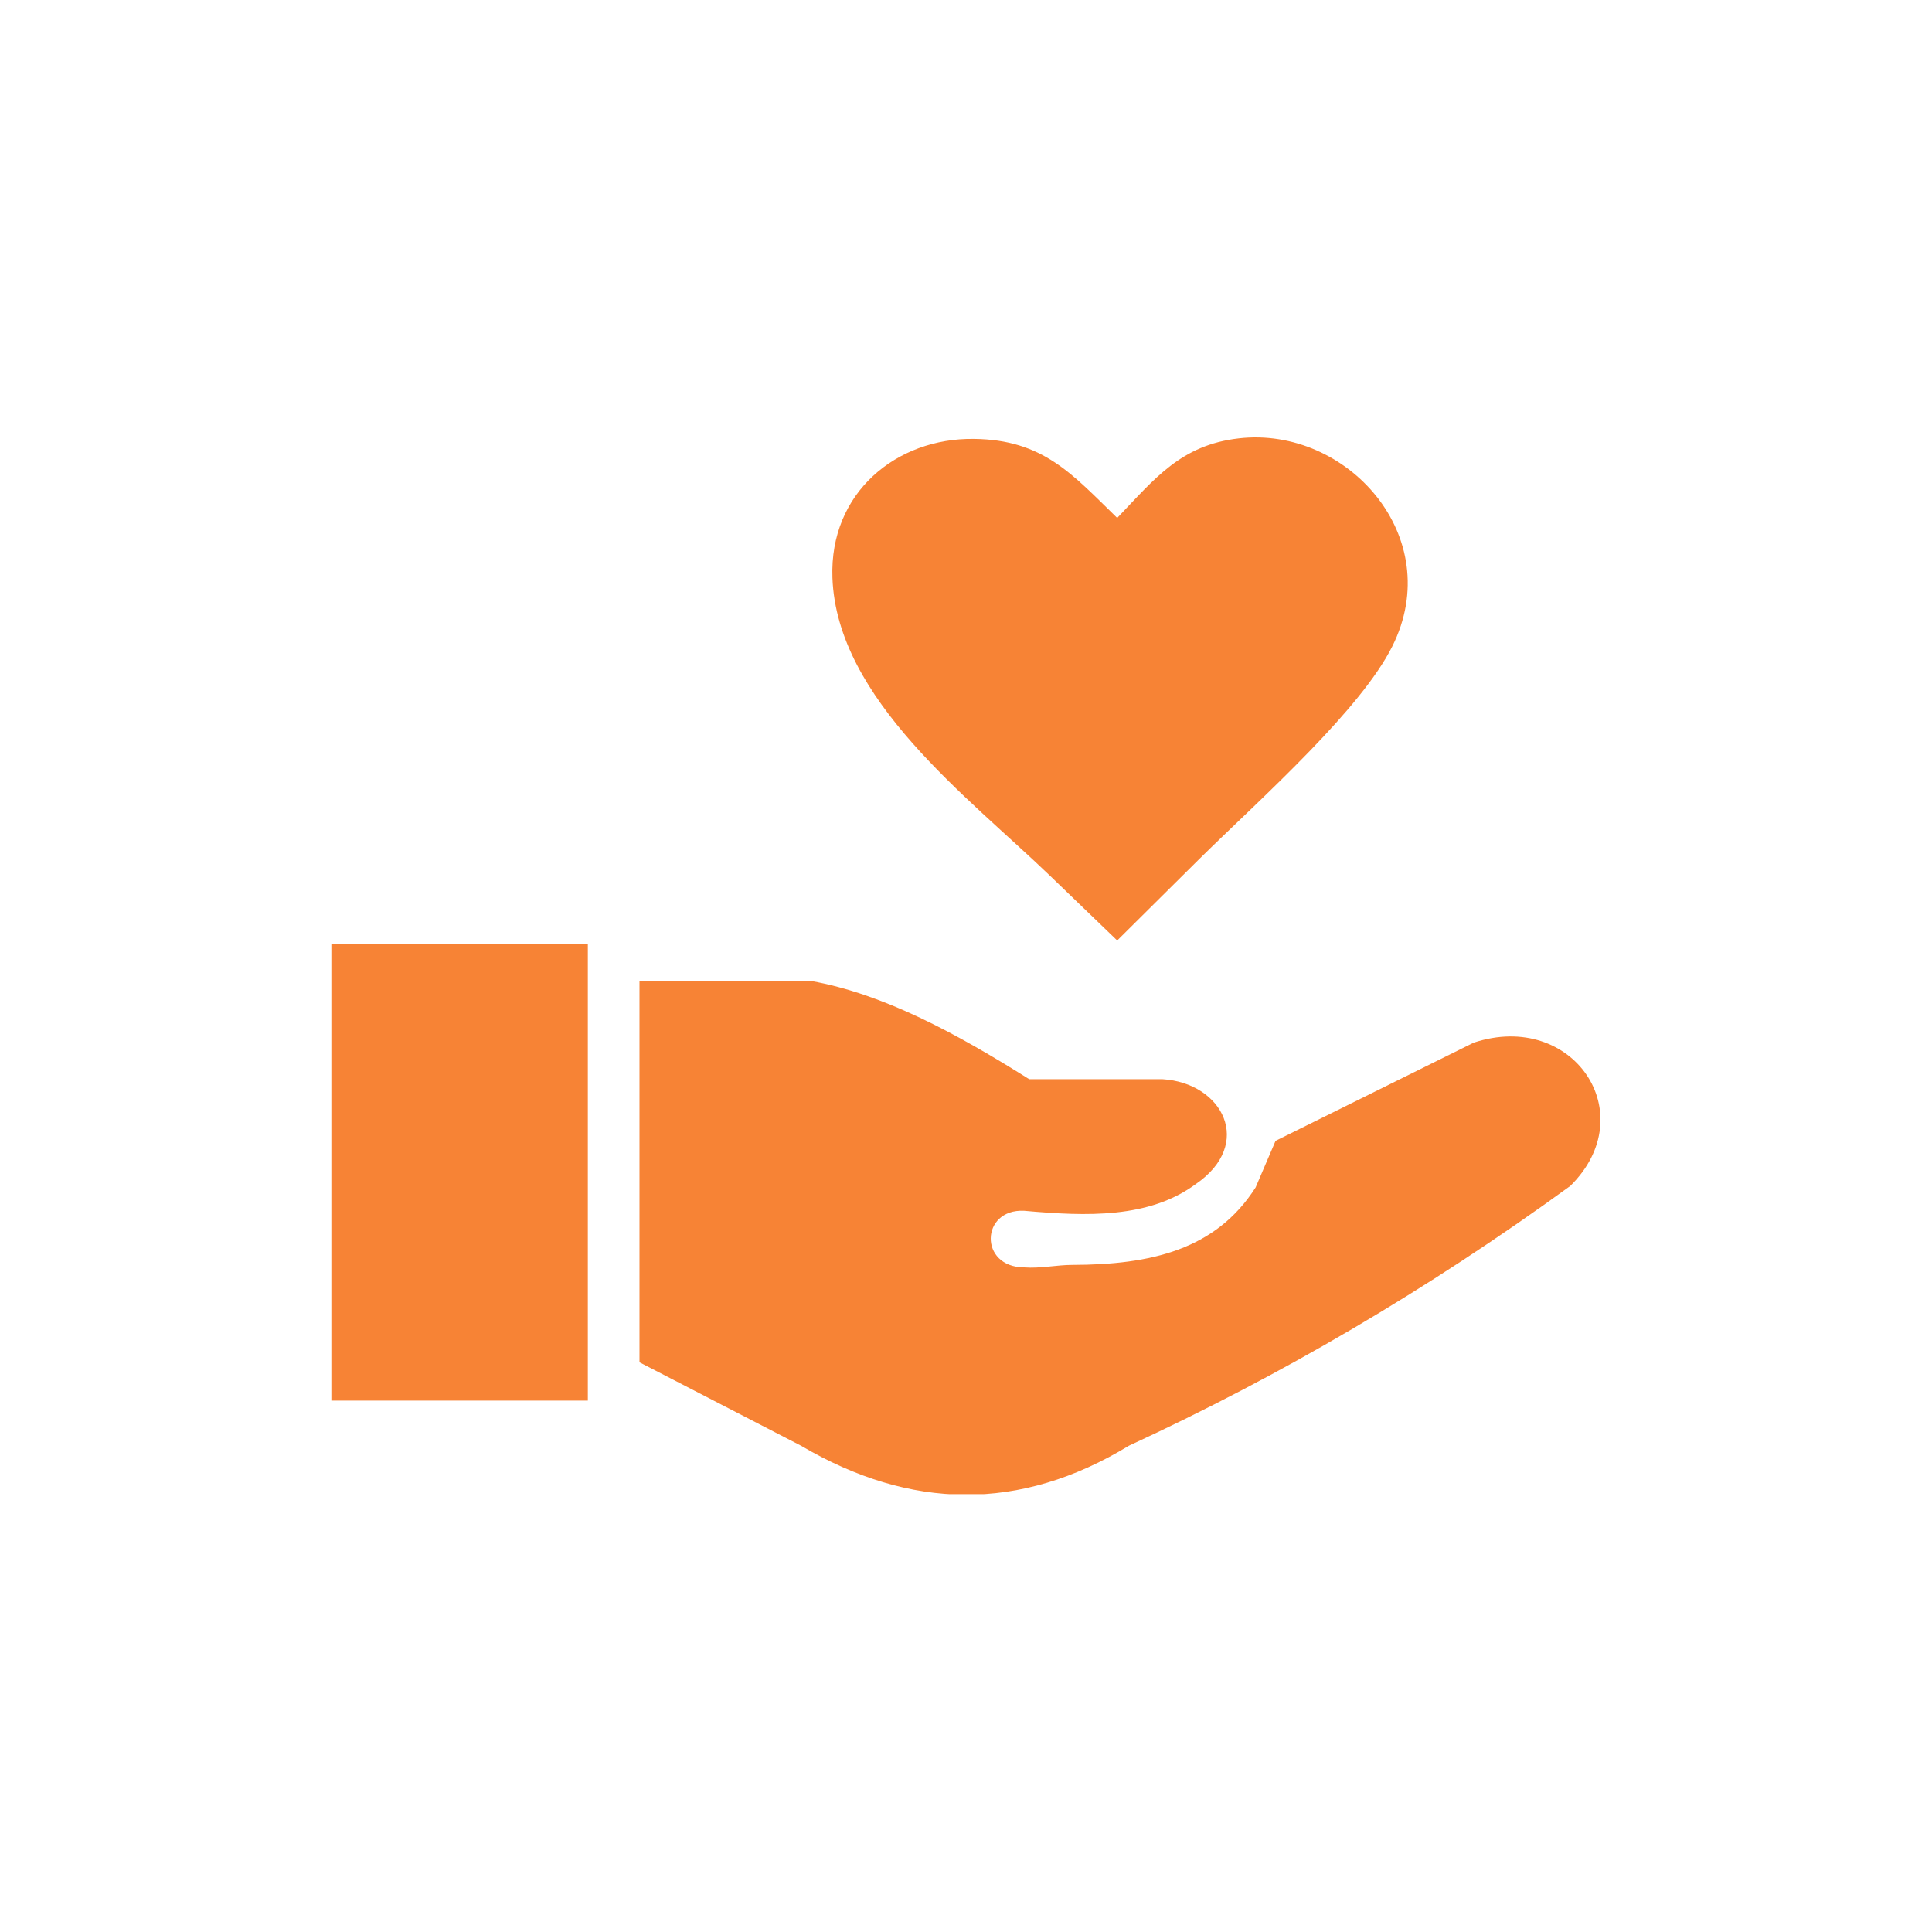 <svg version="1.0" preserveAspectRatio="xMidYMid meet" height="1000" viewBox="0 0 750 750" zoomAndPan="magnify" width="1000" xmlns:xlink="http://www.w3.org/1999/xlink" xmlns="http://www.w3.org/2000/svg"><defs><clipPath id="2cb3c6b48c"><path clip-rule="nonzero" d="M 128 169.777 L 622 169.777 L 622 580.027 L 128 580.027 Z M 128 169.777"></path></clipPath></defs><g clip-path="url(#2cb3c6b48c)"><path fill-rule="evenodd" fill-opacity="1" d="M 248.246 528.848 L 248.246 380.809 L 314.848 380.809 C 343.078 385.859 371.305 401.18 399.535 418.941 L 451.258 418.941 C 474.676 420.344 486.945 444.082 464.172 459.68 C 446.047 472.992 422.109 472.23 397.57 470.023 C 380.648 469.184 379.926 491.918 397.57 492 C 403.703 492.48 410.359 491.035 416.176 491.035 C 446.809 490.996 471.988 485.141 487.426 460.965 L 495.168 442.879 L 572.113 404.746 C 610.605 392.074 637.953 432.332 609.605 460.363 C 553.867 500.898 496.73 534.262 438.27 561.207 C 395.805 587.031 353.34 586.148 310.918 561.207 Z M 433.695 201.051 C 448.254 185.855 458.438 172.742 480.891 170.176 C 522.992 165.324 561.727 208.469 540.477 250.934 C 534.422 263.043 522.113 277.398 508.48 291.512 C 493.523 306.988 476.961 322.188 465.332 333.695 L 433.695 365.09 L 407.555 339.91 C 376.117 309.637 324.832 271.504 323.148 224.27 C 321.945 191.188 348.09 169.977 378.082 170.379 C 404.945 170.699 416.215 184.051 433.695 201.051 Z M 128.637 366.574 L 228.199 366.574 L 228.199 543.723 L 128.637 543.723 Z M 128.637 366.574" fill="#f78335"></path></g></svg>